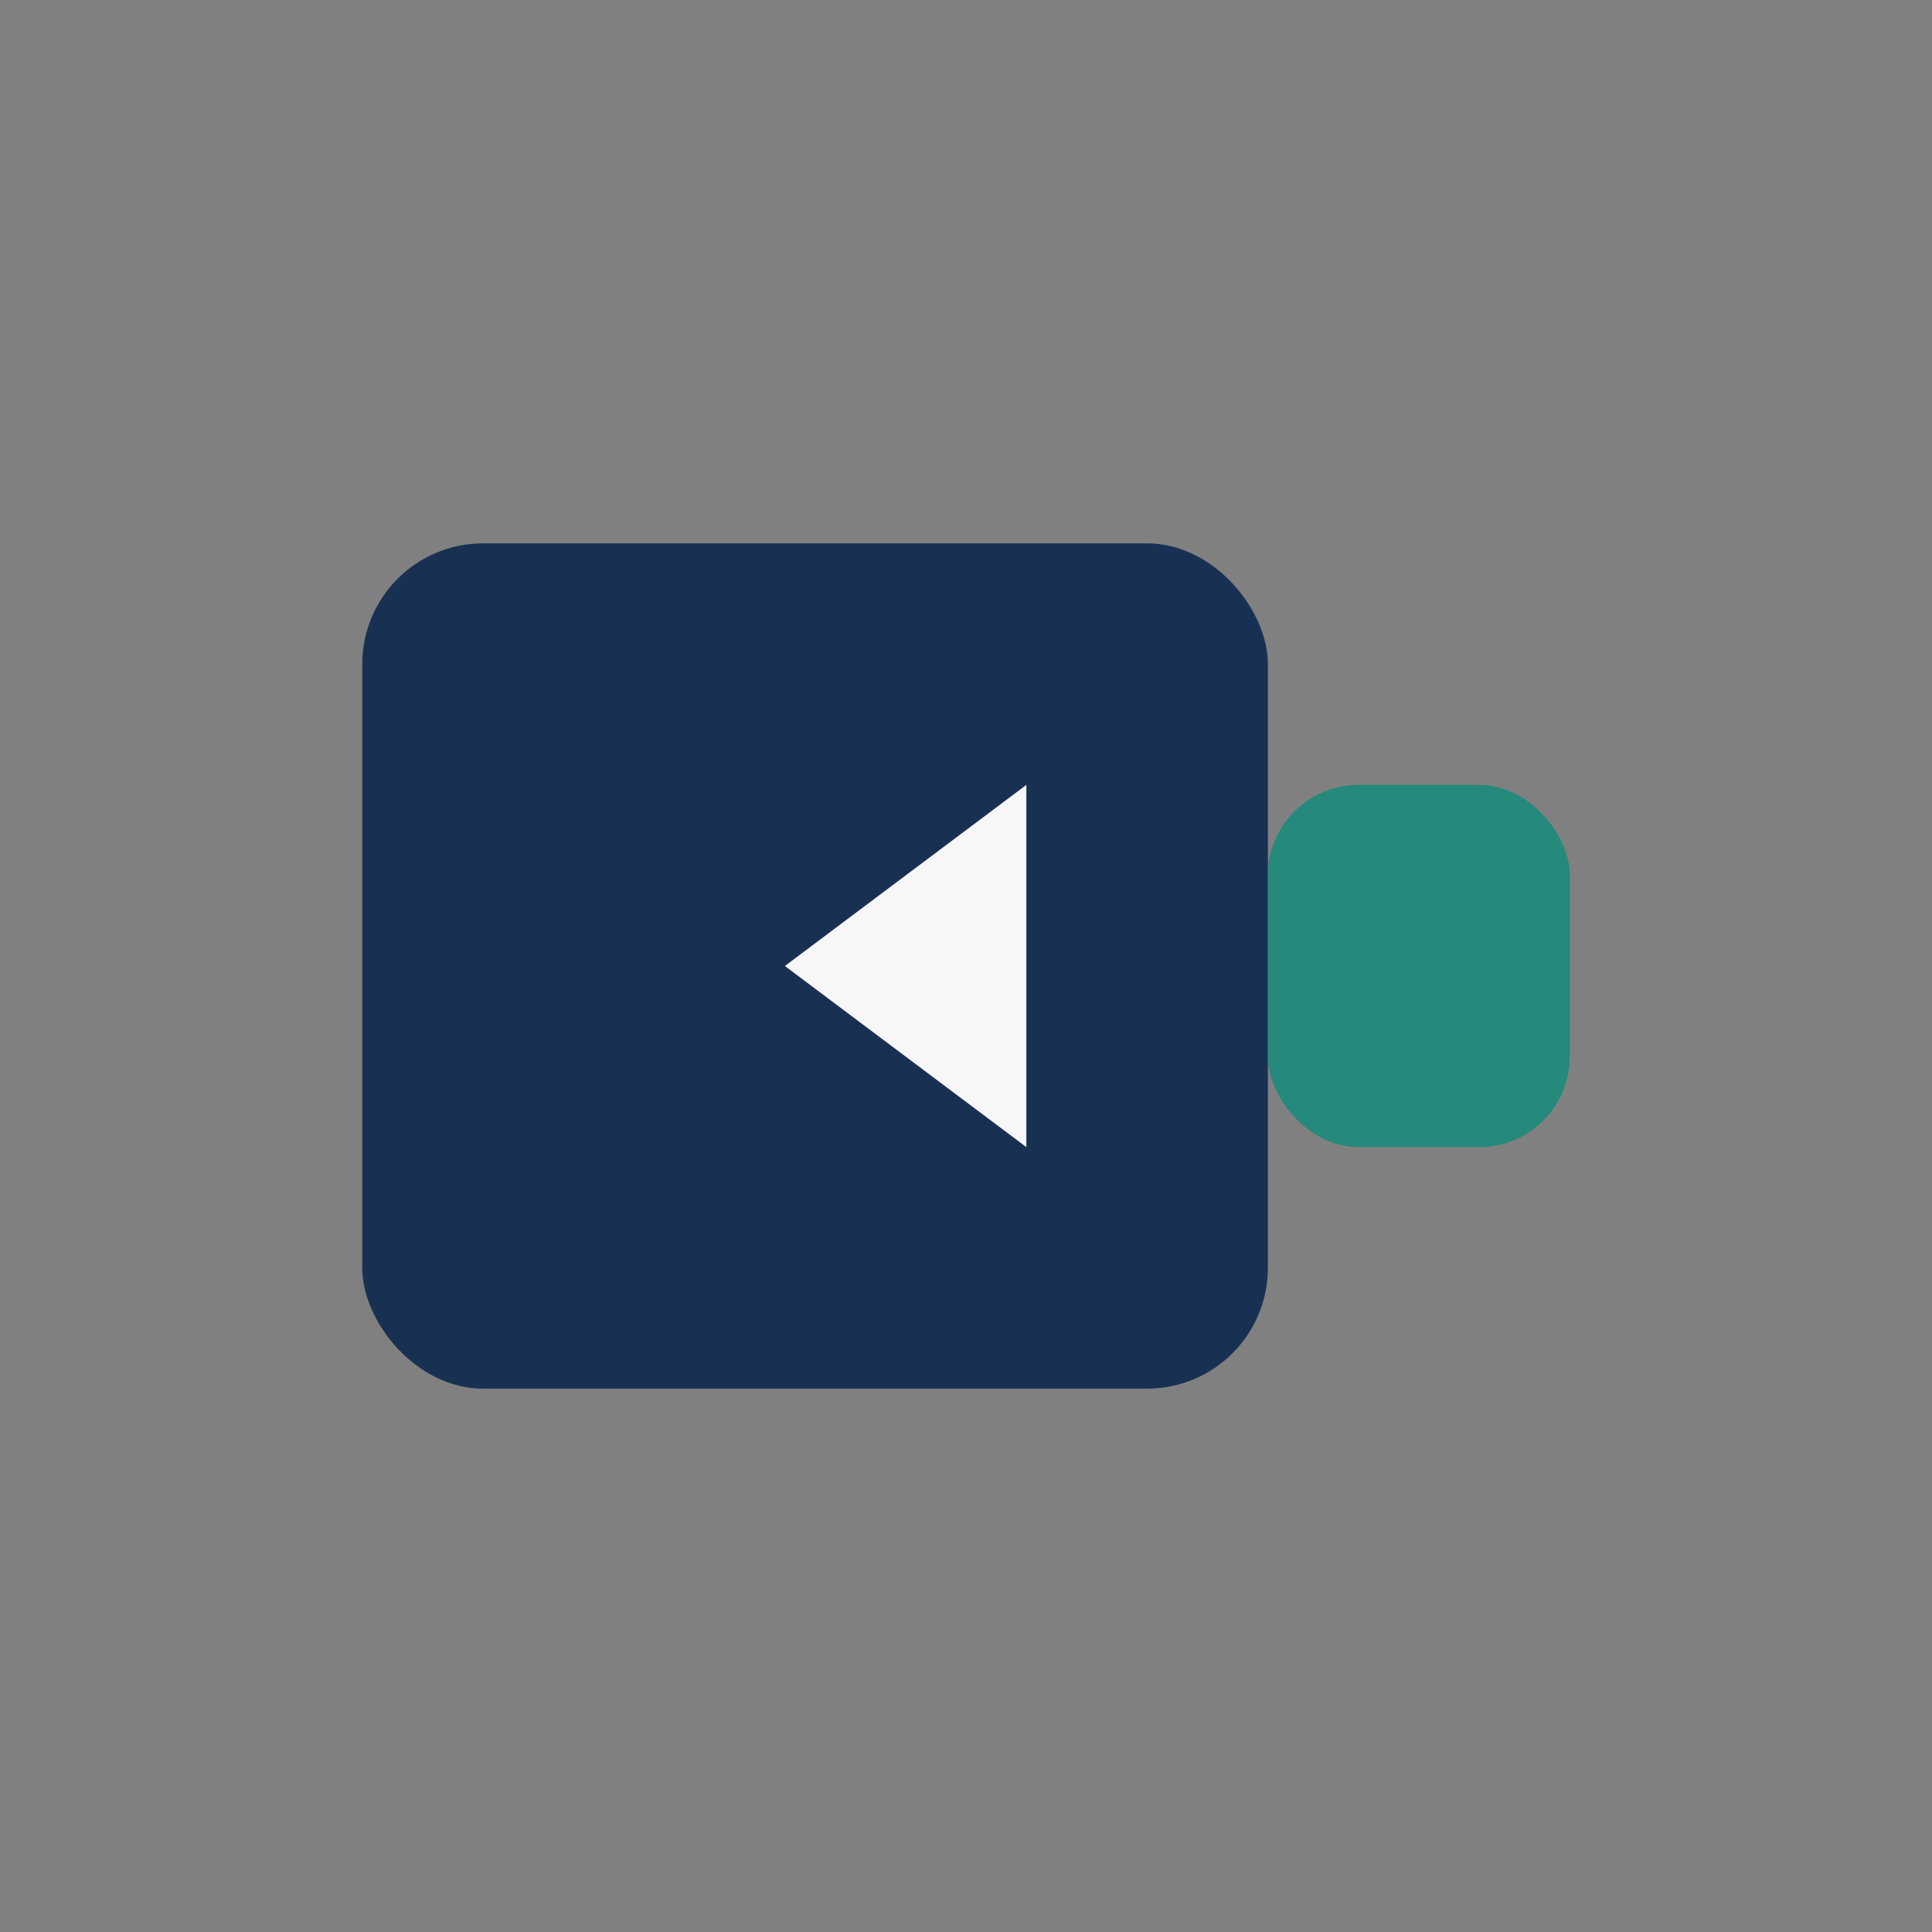 <?xml version="1.0" encoding="UTF-8"?>
<svg xmlns="http://www.w3.org/2000/svg" width="32" height="32" viewBox="0 0 32 32"><rect x="0" y="0" width="32" height="32" fill="#808080" stroke="none"/><rect x="6" y="9" width="15" height="14" rx="2" fill="#183153"/><polygon points="13,16 17,13 17,19" fill="#F7F7F7"/><rect x="21" y="13" width="5" height="6" rx="1.5" fill="#25897B"/></svg>